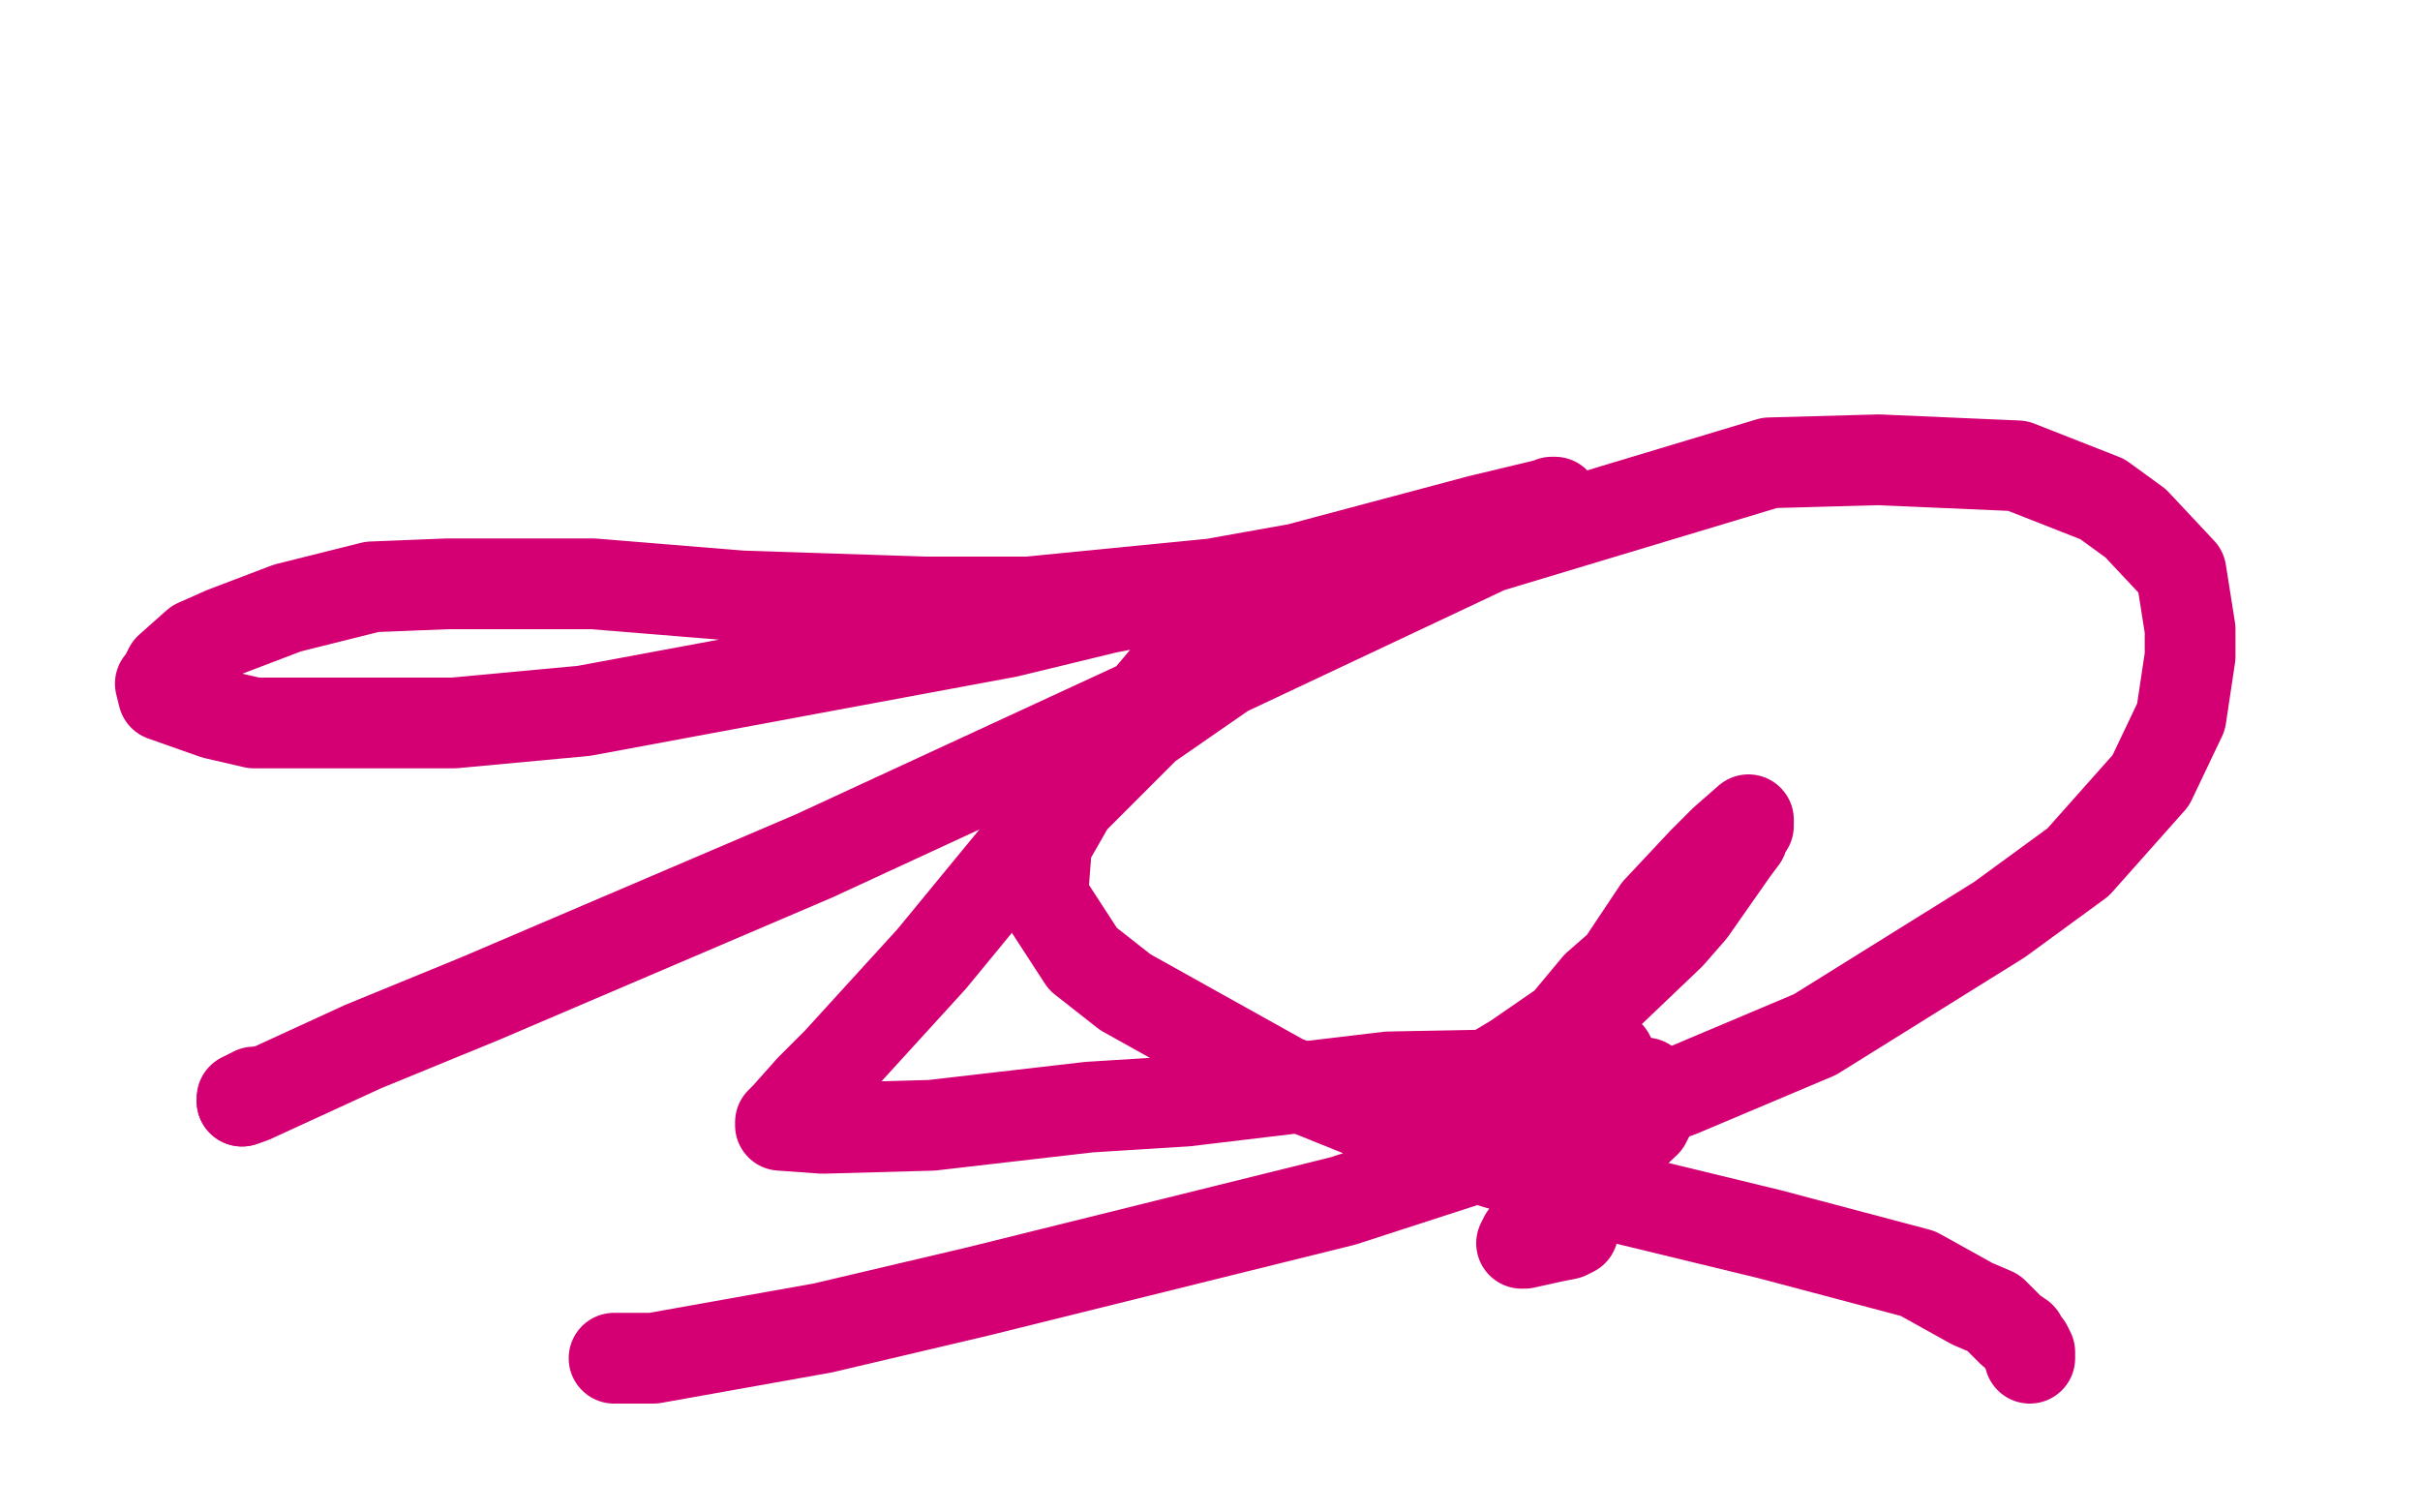 <?xml version="1.0" standalone="no"?>
<!DOCTYPE svg PUBLIC "-//W3C//DTD SVG 1.1//EN"
"http://www.w3.org/Graphics/SVG/1.1/DTD/svg11.dtd">

<svg width="800" height="500" version="1.1" xmlns="http://www.w3.org/2000/svg" xmlns:xlink="http://www.w3.org/1999/xlink" style="stroke-antialiasing: false"><desc>This SVG has been created on https://colorillo.com/</desc><rect x='0' y='0' width='800' height='500' style='fill: rgb(255,255,255); stroke-width:0' /><polyline points="486,361 486,360 486,360 486,359 486,359 491,356 491,356 501,350 501,350 530,330 530,330 552,309 552,309 559,301 559,301 573,281 576,277 576,275 578,273 578,271 570,278 563,285 548,301 536,319 528,326 518,338 514,345 513,345 513,346 520,347 522,348 527,349 529,349 530,349 531,349 532,349" style="fill: none; stroke: #d40073; stroke-width: 30; stroke-linejoin: round; stroke-linecap: round; stroke-antialiasing: false; stroke-antialias: 0; opacity: 1.0"/>
<polyline points="485,180 508,170 512,168 513,166 514,166 489,172 429,188 401,193 340,199 306,199 245,197 196,193 148,193 123,194 95,201 74,209 65,213 56,221 54,225 53,226 54,230 71,236 84,239 150,239 193,235 333,209 366,201 392,196 396,196 398,197 396,209 388,221 345,272 308,317 277,351 268,360 260,369 258,371 258,372 272,373 308,372 360,366 392,364 459,356 512,355 528,355 544,358 548,361 548,363 544,371 525,389 515,399 504,409 503,411 504,411 513,409 518,408 520,407" style="fill: none; stroke: #d40073; stroke-width: 30; stroke-linejoin: round; stroke-linecap: round; stroke-antialiasing: false; stroke-antialias: 0; opacity: 1.0"/>
<polyline points="203,449 216,449 216,449 272,439 272,439 323,427 323,427 444,397 444,397 555,361 555,361 600,342 600,342 661,304 661,304 687,285 711,258 721,237 724,217 724,208 721,189 706,173 695,165 667,154 621,152 585,153 492,181 405,222 379,240 354,265 346,279 345,292 345,297 358,317 372,328 424,357 486,382 519,392 585,408 634,421 652,431 659,434 665,440 668,442 668,443 670,445 671,447 671,448 671,449" style="fill: none; stroke: #d40073; stroke-width: 30; stroke-linejoin: round; stroke-linecap: round; stroke-antialiasing: false; stroke-antialias: 0; opacity: 1.0"/>
<polyline points="80,364 83,363 120,346 159,330 269,283 388,228 432,206 485,180" style="fill: none; stroke: #d40073; stroke-width: 30; stroke-linejoin: round; stroke-linecap: round; stroke-antialiasing: false; stroke-antialias: 0; opacity: 1.0"/>
<polyline points="84,361 82,362 82,362 80,363 80,363 80,364 80,364" style="fill: none; stroke: #d40073; stroke-width: 30; stroke-linejoin: round; stroke-linecap: round; stroke-antialiasing: false; stroke-antialias: 0; opacity: 1.0"/>
</svg>
